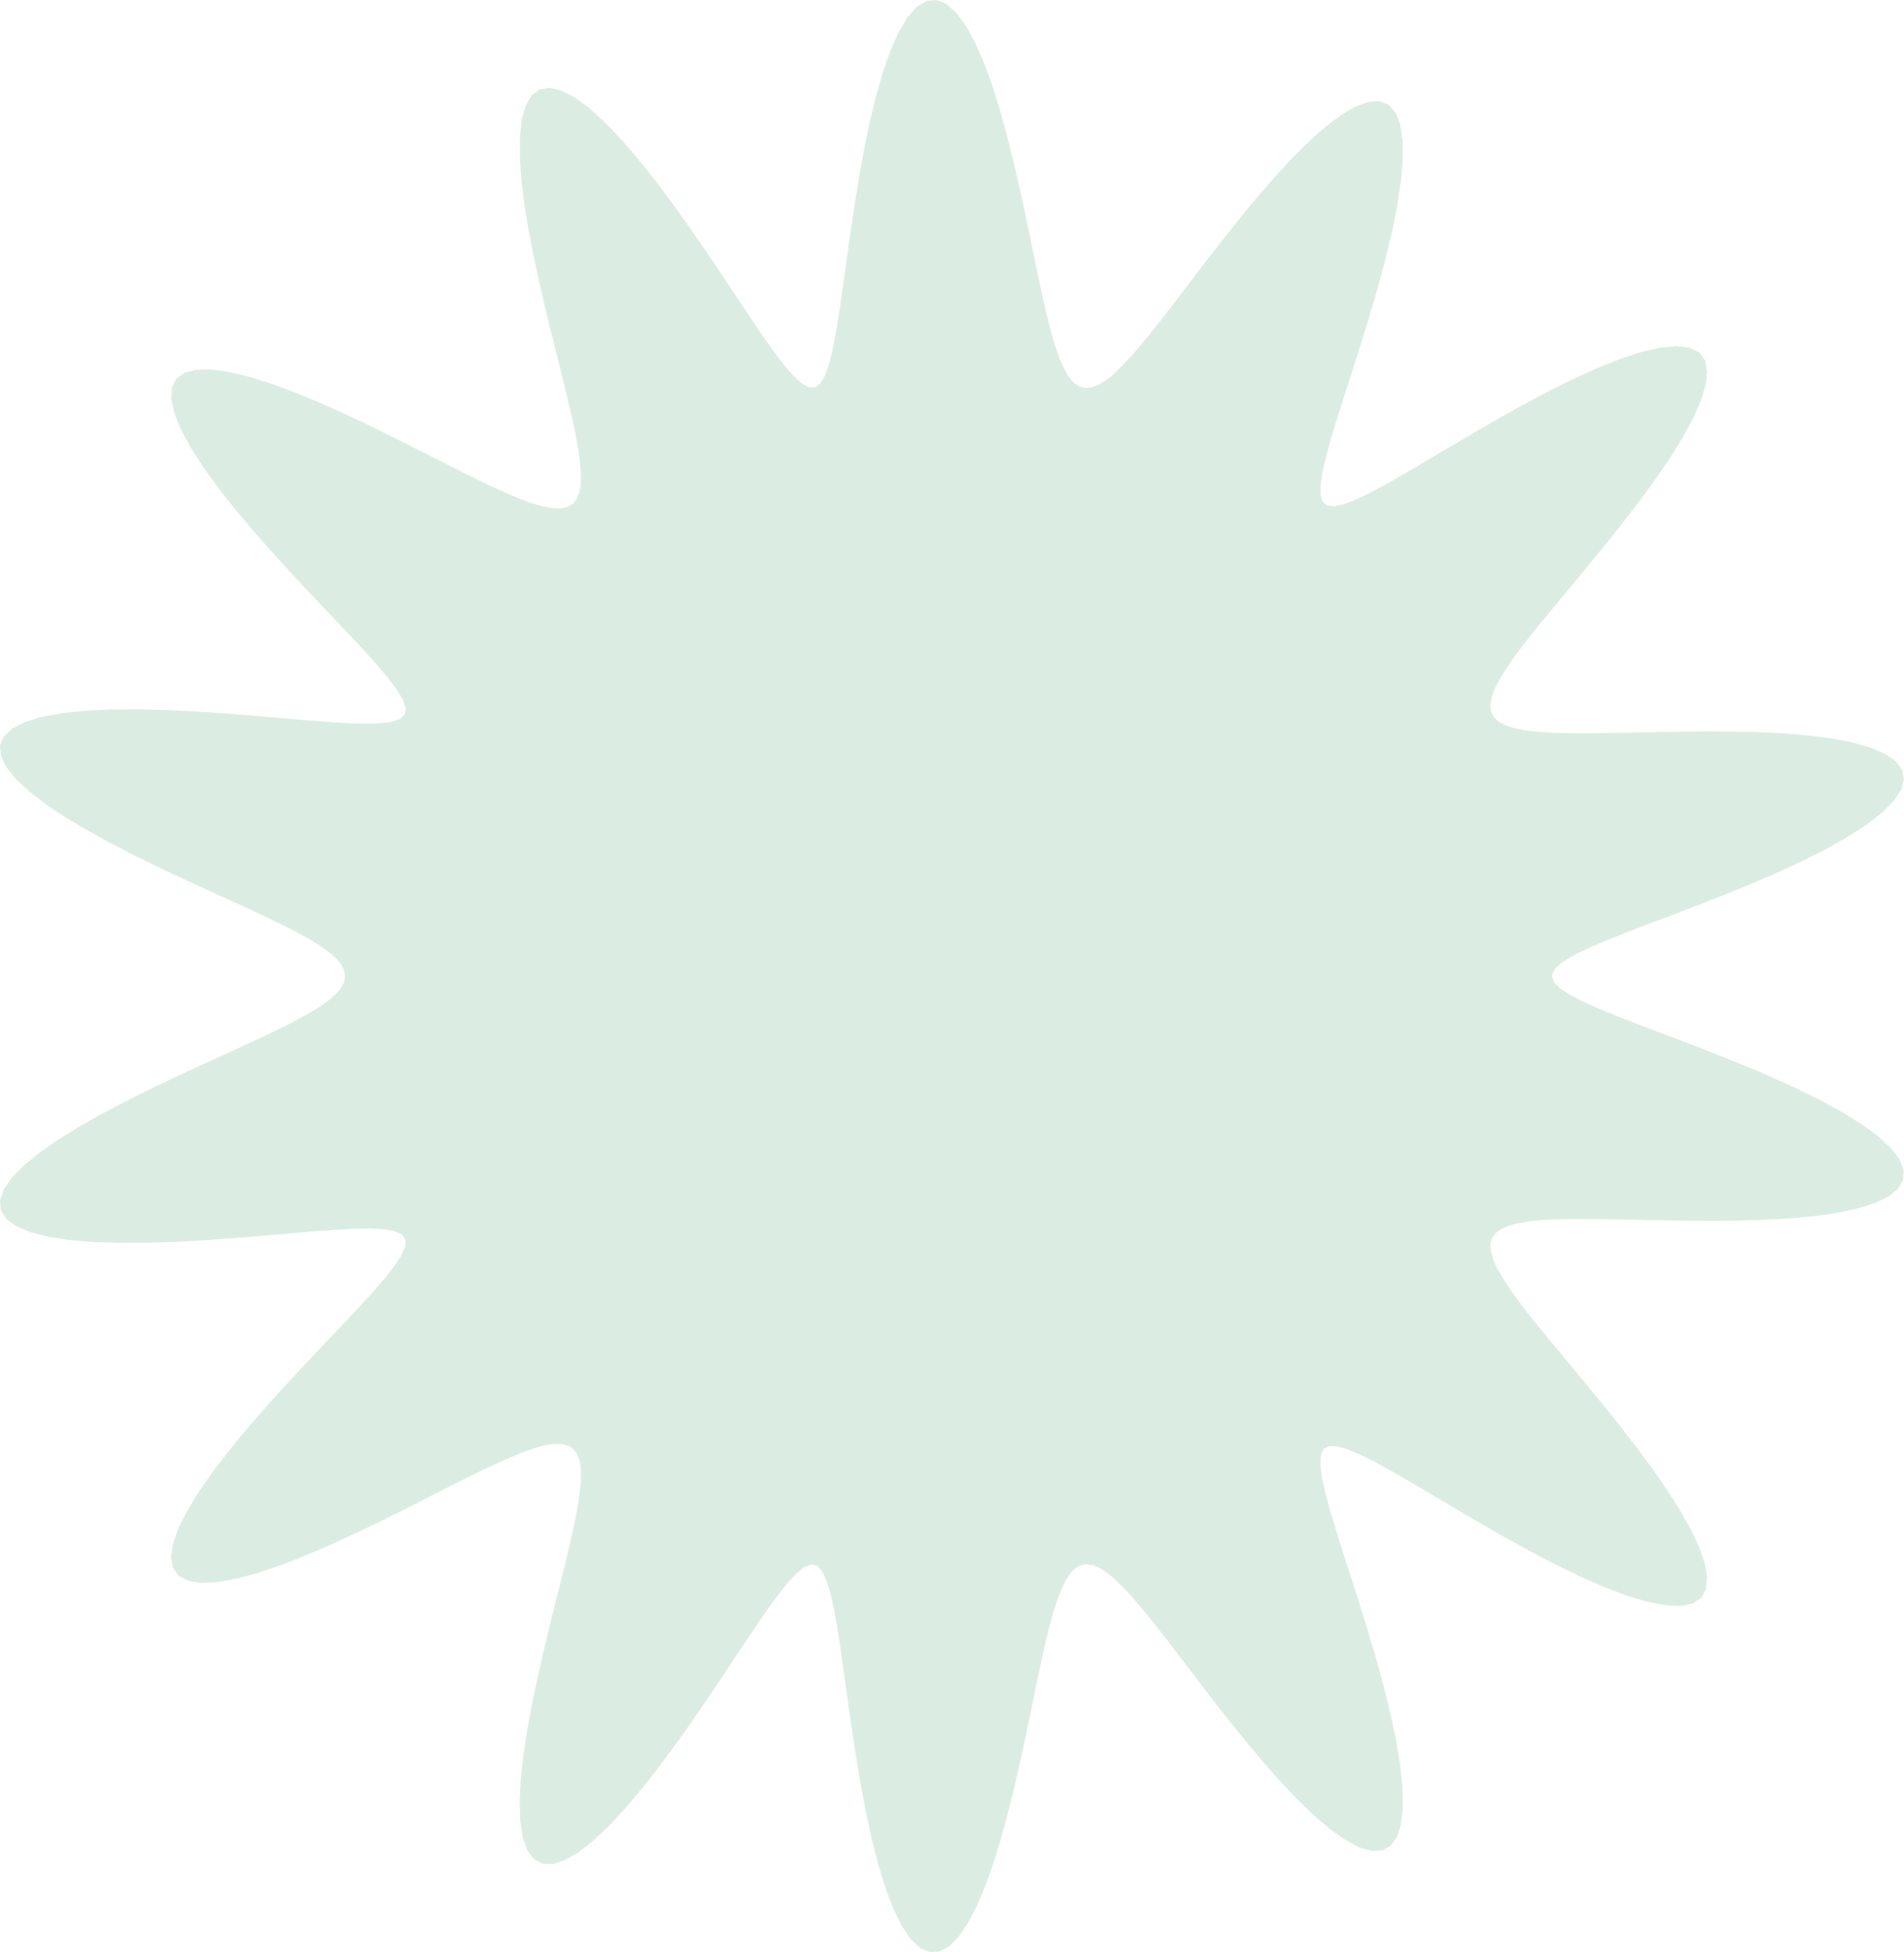 <svg width="435" height="446" viewBox="0 0 435 446" fill="none" xmlns="http://www.w3.org/2000/svg">
<path fill-rule="evenodd" clip-rule="evenodd" d="M354.571 223.008L355.054 224.392L356.442 225.804L358.655 227.269L361.623 228.81L365.281 230.445L369.56 232.193L374.388 234.067L379.686 236.078L385.361 238.232L391.306 240.531L397.4 242.971L403.508 245.539L409.482 248.218L415.166 250.983L420.399 253.802L425.027 256.636L428.904 259.443L431.904 262.178L433.928 264.796L434.911 267.253L434.824 269.511L433.676 271.54L431.515 273.318L428.419 274.832L424.496 276.08L419.875 277.07L414.694 277.818L409.099 278.347L403.231 278.685L397.227 278.865L391.207 278.921L385.281 278.887L379.539 278.798L374.06 278.686L368.904 278.58L364.117 278.51L359.735 278.499L355.783 278.573L352.277 278.751L349.226 279.052L346.635 279.495L344.505 280.096L342.834 280.869L341.617 281.83L340.849 282.993L340.525 284.371L340.636 285.978L341.176 287.827L342.135 289.929L343.501 292.296L345.26 294.936L347.395 297.857L349.885 301.062L352.7 304.55L355.806 308.315L359.158 312.343L362.703 316.614L366.377 321.095L370.103 325.745L373.796 330.509L377.359 335.323L380.686 340.108L383.668 344.777L386.194 349.235L388.158 353.383L389.461 357.121L390.024 360.358L389.786 363.01L388.713 365.011L386.802 366.318L384.077 366.908L380.593 366.788L376.43 365.988L371.691 364.562L366.491 362.586L360.955 360.148L355.212 357.35L349.383 354.297L343.585 351.096L337.919 347.849L332.477 344.654L327.333 341.602L322.549 338.773L318.176 336.244L314.254 334.081L310.814 332.351L307.884 331.114L305.49 330.437L303.659 330.39L302.422 331.054L301.778 332.474L301.66 334.607L301.999 337.408L302.736 340.837L303.815 344.854L305.18 349.417L306.776 354.476L308.543 359.972L310.417 365.833L312.329 371.974L314.207 378.294L315.974 384.675L317.552 390.989L318.864 397.095L319.836 402.847L320.403 408.101L320.512 412.718L320.122 416.577L319.213 419.579L317.78 421.651L315.842 422.758L313.431 422.894L310.597 422.09L307.403 420.41L303.919 417.94L300.218 414.79L296.376 411.083L292.464 406.945L288.545 402.507L284.677 397.892L280.908 393.214L277.275 388.577L273.807 384.07L270.525 379.771L267.44 375.743L264.56 372.037L261.885 368.694L259.412 365.747L257.133 363.218L255.038 361.127L253.117 359.486L251.357 358.306L249.745 357.594L248.265 357.356L246.905 357.596L245.649 358.317L244.483 359.523L243.391 361.215L242.358 363.391L241.369 366.051L240.408 369.186L239.457 372.788L238.502 376.839L237.524 381.315L236.506 386.181L235.432 391.392L234.286 396.89L233.051 402.601L231.715 408.435L230.265 414.288L228.695 420.039L226.999 425.555L225.18 430.694L223.243 435.31L221.201 439.259L219.073 442.405L216.881 444.633L214.654 445.851L212.423 446L210.22 445.058L208.076 443.04L206.022 440.003L204.081 436.035L202.274 431.257L200.612 425.812L199.103 419.855L197.745 413.55L196.531 407.058L195.448 400.533L194.479 394.116L193.603 387.935L192.796 382.102L192.032 376.712L191.284 371.848L190.522 367.582L189.717 363.977L188.835 361.094L187.841 358.993L186.696 357.743L185.355 357.417L183.789 358.012L181.992 359.443L179.956 361.629L177.676 364.502L175.15 367.993L172.375 372.03L169.359 376.538L166.11 381.43L162.648 386.61L158.998 391.966L155.197 397.376L151.29 402.704L147.332 407.807L143.387 412.536L139.523 416.745L135.815 420.293L132.335 423.059L129.153 424.94L126.332 425.866L123.921 425.798L121.957 424.734L120.461 422.707L119.434 419.782L118.864 416.052L118.721 411.633L118.964 406.653L119.542 401.247L120.398 395.55L121.47 389.691L122.698 383.788L124.022 377.947L125.386 372.259L126.739 366.798L128.035 361.624L129.234 356.784L130.3 352.312L131.203 348.232L131.917 344.559L132.42 341.3L132.691 338.458L132.715 336.032L132.476 334.019L131.959 332.41L131.152 331.2L130.043 330.378L128.619 329.936L126.871 329.864L124.786 330.149L122.358 330.781L119.577 331.743L116.441 333.02L112.948 334.591L109.101 336.432L104.912 338.512L100.398 340.796L95.587 343.239L90.517 345.791L85.239 348.392L79.818 350.973L74.332 353.458L68.873 355.765L63.546 357.807L58.465 359.495L53.748 360.746L49.516 361.48L45.883 361.632L42.953 361.152L40.807 360.009L39.506 358.197L39.081 355.733L39.529 352.656L40.82 349.03L42.892 344.934L45.657 340.46L49.007 335.708L52.822 330.781L56.972 325.778L61.327 320.793L65.759 315.909L70.15 311.198L74.389 306.72L78.376 302.524L82.024 298.645L85.251 295.113L87.986 291.947L90.161 289.162L91.708 286.77L92.555 284.781L92.624 283.206L91.831 282.055L90.193 281.289L87.772 280.848L84.623 280.681L80.798 280.739L76.35 280.979L71.333 281.355L65.815 281.825L59.871 282.342L53.593 282.859L47.087 283.328L40.475 283.701L33.895 283.929L27.496 283.965L21.436 283.769L15.87 283.304L10.954 282.544L6.823 281.47L3.595 280.079L1.356 278.376L0.159 276.38L0.02 274.121L0.916 271.637L2.79 268.971L5.553 266.172L9.094 263.29L13.281 260.37L17.976 257.456L23.038 254.587L28.329 251.793L33.721 249.099L39.099 246.522L44.359 244.074L49.415 241.759L54.195 239.579L58.64 237.53L62.705 235.605L66.355 233.793L69.563 232.085L72.312 230.466L74.588 228.924L76.382 227.444L77.69 226.011L78.507 224.611L78.832 223.228L78.664 221.847L78.004 220.454L76.852 219.033L75.212 217.57L73.089 216.049L70.49 214.456L67.426 212.778L63.914 211L59.978 209.112L55.649 207.104L50.97 204.966L45.995 202.694L40.791 200.289L35.441 197.752L30.041 195.093L24.704 192.329L19.555 189.48L14.728 186.577L10.364 183.655L6.603 180.755L3.579 177.925L1.41 175.211L0.195 172.664L0 170.328L0.86 168.245L2.771 166.447L5.692 164.955L9.546 163.78L14.227 162.921L19.602 162.365L25.522 162.086L31.83 162.053L38.369 162.225L44.986 162.556L51.54 163L57.903 163.507L63.964 164.03L69.627 164.519L74.81 164.93L79.446 165.218L83.476 165.339L86.845 165.249L89.504 164.901L91.398 164.244L92.467 163.222L92.665 161.783L92.057 159.924L90.725 157.659L88.743 154.998L86.179 151.952L83.101 148.535L79.579 144.764L75.691 140.665L71.522 136.272L67.168 131.629L62.736 126.793L58.343 121.832L54.114 116.825L50.178 111.863L46.666 107.045L43.702 102.471L41.399 98.244L39.852 94.459L39.13 91.2L39.275 88.535L40.299 86.512L42.181 85.156L44.869 84.467L48.288 84.422L52.341 84.977L56.917 86.071L61.895 87.629L67.157 89.568L72.586 91.8L78.074 94.237L83.525 96.797L88.856 99.399L93.998 101.973L98.897 104.457L103.509 106.797L107.804 108.946L111.76 110.867L115.367 112.526L118.617 113.9L121.51 114.964L124.05 115.703L126.244 116.1L128.098 116.143L129.624 115.82L130.832 115.12L131.734 114.034L132.342 112.554L132.668 110.67L132.727 108.376L132.532 105.667L132.101 102.541L131.452 98.999L130.607 95.047L129.59 90.698L128.43 85.972L127.16 80.9L125.821 75.525L124.455 69.901L123.112 64.1L121.847 58.206L120.719 52.321L119.787 46.559L119.115 41.045L118.759 35.914L118.774 31.302L119.204 27.34L120.083 24.148L121.429 21.826L123.246 20.45L125.517 20.063L128.213 20.675L131.286 22.258L134.678 24.752L138.321 28.063L142.144 32.076L146.071 36.655L150.032 41.655L153.961 46.928L157.802 52.327L161.504 57.714L165.029 62.962L168.348 67.957L171.44 72.597L174.293 76.793L176.898 80.466L179.257 83.543L181.37 85.956L183.242 87.635L184.881 88.505L186.292 88.481L187.495 87.517L188.532 85.68L189.446 83.039L190.272 79.657L191.044 75.595L191.793 70.914L192.549 65.683L193.339 59.982L194.191 53.9L195.128 47.546L196.172 41.04L197.343 34.521L198.654 28.139L200.115 22.054L201.728 16.428L203.49 11.422L205.39 7.182L207.411 3.837L209.529 1.486L211.716 0.198L213.942 0L216.174 0.882L218.38 2.797L220.531 5.662L222.603 9.369L224.575 13.788L226.433 18.776L228.168 24.188L229.778 29.88L231.266 35.714L232.637 41.566L233.903 47.326L235.076 52.9L236.171 58.21L237.205 63.192L238.193 67.796L239.154 71.985L240.105 75.732L241.061 79.018L242.039 81.83L243.057 84.161L244.128 86.007L245.269 87.368L246.495 88.243L247.82 88.636L249.26 88.55L250.828 87.988L252.54 86.956L254.408 85.461L256.446 83.512L258.665 81.121L261.076 78.305L263.686 75.085L266.501 71.491L269.52 67.561L272.741 63.341L276.151 58.893L279.734 54.288L283.464 49.613L287.305 44.966L291.213 40.458L295.134 36.211L299.006 32.352L302.76 29.011L306.321 26.312L309.615 24.37L312.571 23.279L315.123 23.111L317.217 23.907L318.813 25.674L319.889 28.386L320.443 31.982L320.49 36.37L320.063 41.435L319.214 47.044L318.002 53.053L316.501 59.316L314.786 65.69L312.934 72.043L311.025 78.253L309.131 84.213L307.323 89.834L305.666 95.039L304.221 99.766L303.045 103.962L302.193 107.582L301.721 110.588L301.687 112.938L302.155 114.59L303.198 115.496L304.844 115.666L307.062 115.181L309.824 114.116L313.104 112.536L316.876 110.504L321.11 108.084L325.767 105.343L330.803 102.354L336.158 99.195L341.761 95.954L347.528 92.728L353.359 89.616L359.142 86.725L364.758 84.161L370.078 82.028L374.978 80.418L379.336 79.411L383.046 79.07L386.02 79.433L388.195 80.512L389.535 82.296L390.037 84.747L389.724 87.805L388.649 91.394L386.886 95.422L384.528 99.792L381.679 104.404L378.449 109.162L374.95 113.976L371.288 118.763L367.562 123.456L363.863 127.996L360.269 132.338L356.849 136.446L353.66 140.297L350.748 143.874L348.151 147.169L345.9 150.18L344.019 152.91L342.526 155.363L341.437 157.548L340.762 159.476L340.513 161.159L340.698 162.608L341.324 163.838L342.397 164.862L343.923 165.694L345.907 166.347L348.351 166.839L351.256 167.184L354.617 167.399L358.429 167.504L362.676 167.518L367.337 167.464L372.38 167.366L377.763 167.253L383.428 167.153L389.304 167.098L395.305 167.121L401.328 167.258L407.253 167.542L412.95 168.007L418.278 168.683L423.093 169.593L427.253 170.758L430.625 172.187L433.095 173.882L434.572 175.833L435 178.021L434.356 180.419L432.658 182.989L429.96 185.692L426.35 188.481L421.946 191.311L416.889 194.139L411.331 196.925L405.432 199.635L399.351 202.241L393.237 204.723L387.23 207.067L381.458 209.268L376.029 211.324L371.042 213.241L366.579 215.027L362.717 216.697L359.522 218.266L357.061 219.752L355.402 221.179L354.621 222.569L354.571 223.008Z" fill="#138642" fill-opacity="0.15"/>
</svg>
